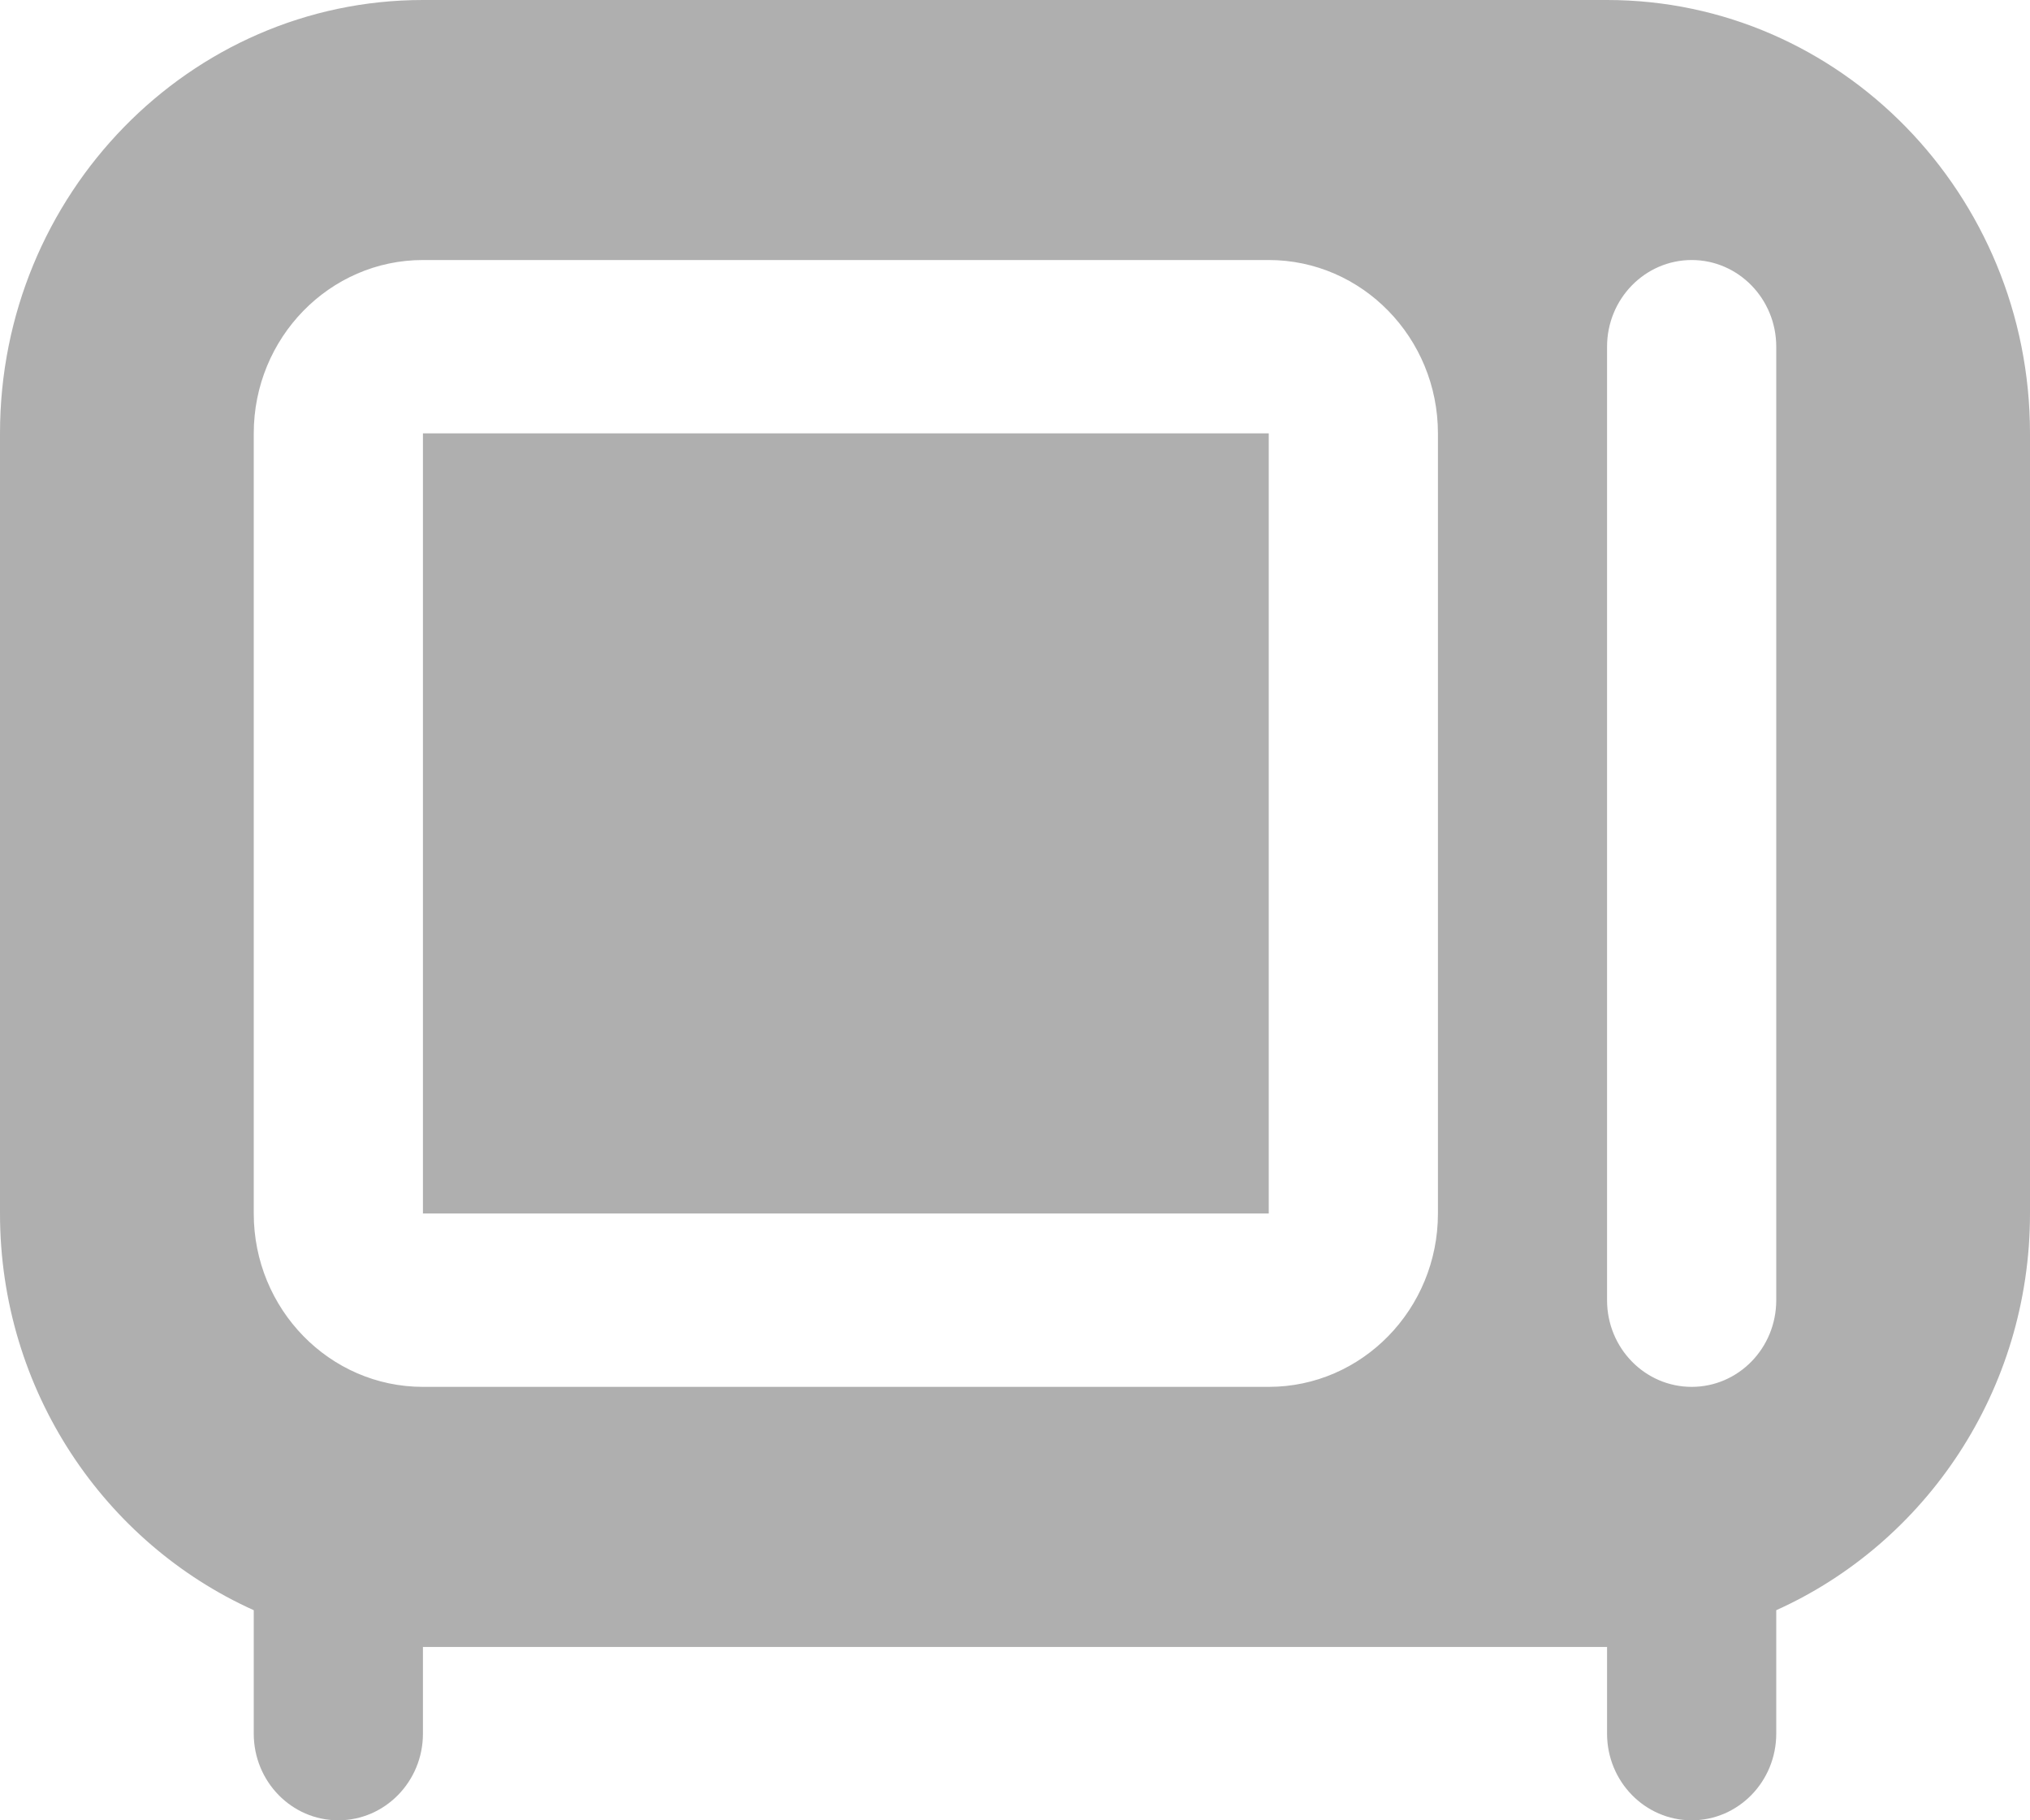 <?xml version="1.0" encoding="UTF-8"?>
<svg xmlns="http://www.w3.org/2000/svg" width="29" height="26" viewBox="0 0 29 26" fill="none">
  <path d="M22.958 -0H6.042C2.71 -0 0 2.777 0 6.19V17.333C0 19.865 1.495 22.04 3.625 22.999V24.762C3.625 25.446 4.166 26 4.833 26C5.5 26 6.042 25.446 6.042 24.762V23.524H22.958V24.762C22.958 25.446 23.5 26 24.167 26C24.834 26 25.375 25.446 25.375 24.762V22.999C27.505 22.04 29 19.865 29 17.333V6.19C29 2.777 26.29 -0 22.958 -0ZM20.542 17.333C20.542 18.699 19.458 19.809 18.125 19.809H6.042C4.709 19.809 3.625 18.699 3.625 17.333V6.19C3.625 4.825 4.709 3.714 6.042 3.714H18.125C19.458 3.714 20.542 4.825 20.542 6.19V17.333ZM25.375 18.571C25.375 19.256 24.834 19.809 24.167 19.809C23.5 19.809 22.958 19.256 22.958 18.571V4.952C22.958 4.269 23.5 3.714 24.167 3.714C24.834 3.714 25.375 4.269 25.375 4.952V18.571ZM18.125 6.19V17.333H6.042V6.19H18.125Z" fill="#606060" fill-opacity="0.5"></path>
</svg>
